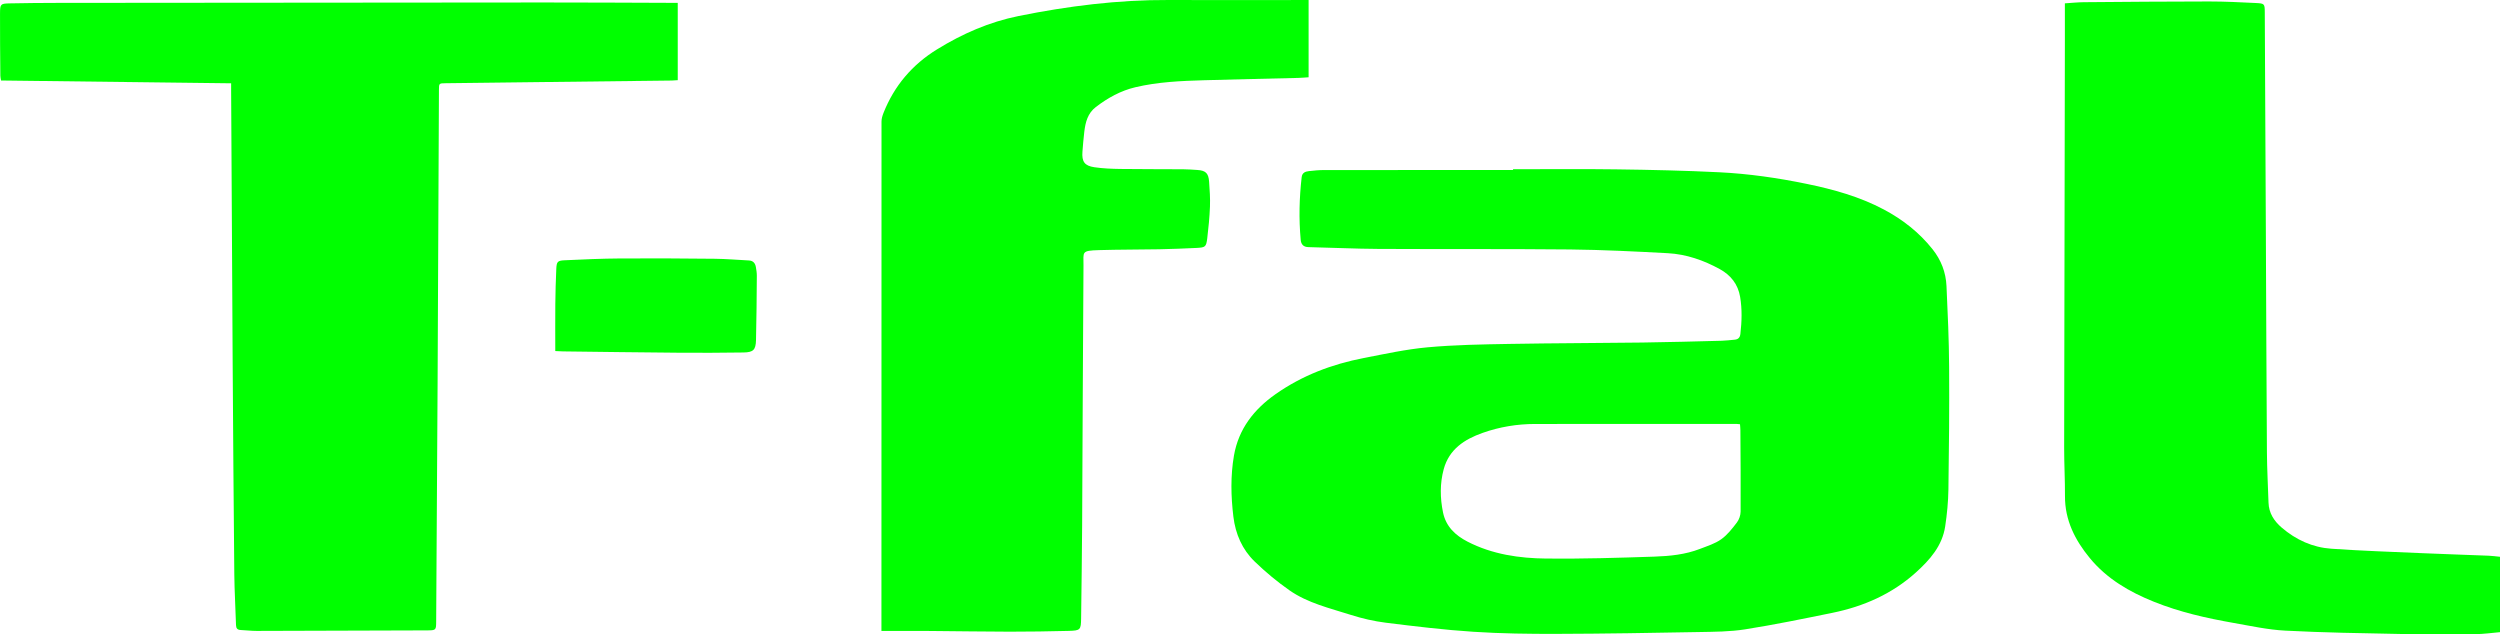 <svg width="134" height="34" viewBox="0 0 134 34" fill="none" xmlns="http://www.w3.org/2000/svg">
<path d="M134 33.884C133.557 33.922 133.114 33.987 132.67 33.991C131.33 34.002 129.99 34.007 128.651 33.981C126.596 33.941 124.54 33.909 122.489 33.802C121.559 33.754 120.635 33.55 119.714 33.388C118.263 33.133 116.828 32.808 115.455 32.256C114.137 31.727 112.928 31.026 112.011 29.91C111.221 28.949 110.676 27.883 110.683 26.59C110.687 25.729 110.638 24.866 110.639 24.005C110.648 16.75 110.664 9.496 110.677 2.241C110.678 1.561 110.677 0.881 110.677 0.179C111.061 0.155 111.371 0.121 111.68 0.118C113.923 0.1 116.166 0.079 118.409 0.079C119.248 0.079 120.087 0.122 120.925 0.162C121.377 0.183 121.39 0.211 121.392 0.651C121.412 4.602 121.431 8.552 121.45 12.502C121.468 16.417 121.481 20.331 121.507 24.246C121.513 25.143 121.564 26.04 121.592 26.937C121.609 27.498 121.888 27.925 122.294 28.275C123.062 28.936 123.957 29.343 124.961 29.412C126.572 29.524 128.188 29.579 129.802 29.649C130.998 29.702 132.194 29.738 133.39 29.786C133.594 29.794 133.797 29.824 134 29.843V33.884Z" fill="#00FF00"/>
<path d="M81.098 9.071C82.938 9.071 84.779 9.051 86.62 9.077C88.469 9.102 90.318 9.142 92.164 9.234C93.733 9.312 95.287 9.536 96.829 9.854C98.269 10.15 99.675 10.539 100.978 11.232C101.98 11.765 102.864 12.454 103.581 13.354C104.046 13.938 104.298 14.599 104.332 15.331C104.399 16.773 104.464 18.217 104.473 19.662C104.488 21.852 104.467 24.042 104.435 26.233C104.425 26.894 104.361 27.56 104.262 28.214C104.105 29.258 103.441 30.007 102.695 30.681C101.413 31.838 99.888 32.507 98.216 32.848C96.661 33.166 95.105 33.485 93.538 33.733C92.722 33.862 91.882 33.863 91.053 33.878C88.525 33.925 85.997 33.968 83.468 33.975C81.969 33.98 80.465 33.961 78.969 33.863C77.403 33.761 75.841 33.572 74.284 33.378C73.65 33.299 73.016 33.153 72.408 32.959C71.277 32.597 70.097 32.329 69.106 31.635C68.45 31.175 67.826 30.655 67.25 30.098C66.582 29.452 66.222 28.624 66.109 27.692C65.977 26.599 65.953 25.505 66.14 24.42C66.387 22.992 67.211 21.942 68.367 21.129C69.795 20.125 71.389 19.521 73.089 19.192C74.227 18.971 75.365 18.721 76.516 18.616C77.973 18.483 79.441 18.46 80.905 18.434C83.281 18.391 85.658 18.392 88.035 18.36C89.455 18.342 90.874 18.3 92.294 18.264C92.517 18.259 92.739 18.227 92.962 18.209C93.156 18.195 93.261 18.108 93.285 17.898C93.361 17.235 93.382 16.576 93.271 15.914C93.156 15.232 92.77 14.751 92.187 14.428C91.317 13.949 90.386 13.625 89.393 13.571C87.646 13.478 85.896 13.389 84.147 13.371C80.725 13.337 77.302 13.36 73.88 13.342C72.63 13.335 71.381 13.273 70.131 13.246C69.855 13.24 69.739 13.091 69.717 12.852C69.615 11.731 69.641 10.612 69.77 9.494C69.798 9.251 69.973 9.193 70.165 9.171C70.431 9.14 70.698 9.115 70.966 9.115C74.344 9.111 77.721 9.112 81.098 9.112V9.071L81.098 9.071ZM93.264 22.739C93.188 22.731 93.135 22.722 93.082 22.722C89.482 22.722 85.881 22.722 82.281 22.725C81.318 22.726 80.379 22.88 79.47 23.202C78.496 23.547 77.674 24.077 77.383 25.148C77.176 25.911 77.187 26.694 77.346 27.467C77.502 28.221 78.004 28.694 78.662 29.033C79.992 29.717 81.434 29.925 82.893 29.939C84.821 29.959 86.75 29.899 88.678 29.835C89.504 29.807 90.337 29.725 91.122 29.419C91.509 29.269 91.923 29.142 92.255 28.906C92.584 28.674 92.847 28.334 93.095 28.009C93.216 27.852 93.295 27.619 93.297 27.42C93.307 25.966 93.293 24.512 93.285 23.058C93.285 22.952 93.271 22.847 93.264 22.738V22.739Z" fill="#00FF00"/>
<path d="M12.39 4.465C8.255 4.415 4.165 4.365 0.057 4.315C0.041 4.216 0.019 4.14 0.019 4.064C0.01 2.951 -0.004 1.838 0.001 0.725C0.004 0.209 0.029 0.191 0.532 0.181C1.38 0.164 2.229 0.156 3.078 0.155C11.773 0.146 20.467 0.137 29.162 0.133C31.441 0.132 33.719 0.146 35.998 0.153C36.103 0.153 36.208 0.153 36.327 0.153V4.297C36.218 4.304 36.115 4.315 36.011 4.317C33.482 4.347 30.953 4.376 28.424 4.406C26.914 4.424 25.404 4.443 23.894 4.461C23.529 4.465 23.529 4.464 23.527 4.822C23.504 10.065 23.483 15.308 23.455 20.551C23.433 24.798 23.405 29.044 23.379 33.291C23.376 33.781 23.376 33.786 22.875 33.789C19.837 33.8 16.799 33.811 13.76 33.817C13.475 33.818 13.19 33.781 12.905 33.769C12.729 33.761 12.656 33.687 12.65 33.503C12.625 32.596 12.568 31.691 12.559 30.785C12.522 26.97 12.494 23.154 12.47 19.339C12.44 14.499 12.416 9.661 12.389 4.822C12.389 4.715 12.389 4.61 12.389 4.465H12.39Z" fill="#00FF00"/>
<path d="M70.141 0.002V4.142C69.956 4.154 69.773 4.171 69.59 4.176C67.901 4.218 66.213 4.252 64.525 4.301C63.294 4.337 62.061 4.391 60.855 4.676C60.07 4.861 59.379 5.246 58.739 5.735C58.3 6.07 58.18 6.55 58.119 7.057C58.077 7.413 58.046 7.772 58.019 8.129C57.978 8.661 58.129 8.886 58.659 8.964C59.116 9.031 59.582 9.049 60.045 9.056C61.171 9.071 62.297 9.065 63.423 9.073C63.672 9.075 63.922 9.094 64.172 9.11C64.62 9.138 64.776 9.28 64.808 9.738C64.841 10.185 64.871 10.635 64.854 11.081C64.832 11.645 64.776 12.208 64.709 12.768C64.653 13.232 64.608 13.265 64.137 13.289C63.468 13.321 62.798 13.348 62.128 13.361C61.056 13.381 59.984 13.374 58.912 13.406C57.937 13.435 58.081 13.498 58.075 14.23C58.041 18.872 58.028 23.513 58.003 28.155C57.993 29.815 57.968 31.476 57.948 33.137C57.94 33.76 57.913 33.8 57.276 33.816C56.223 33.842 55.168 33.859 54.114 33.858C52.693 33.856 51.273 33.83 49.852 33.82C48.996 33.814 48.14 33.819 47.245 33.819C47.245 33.663 47.245 33.568 47.245 33.473C47.245 24.486 47.244 15.499 47.249 6.513C47.249 6.359 47.299 6.197 47.356 6.052C47.934 4.593 48.898 3.463 50.23 2.643C51.586 1.807 53.019 1.179 54.592 0.86C57.252 0.322 59.928 -0.013 62.644 -0C65.039 0.012 67.434 0.002 69.829 0.001C69.926 0.001 70.024 0.001 70.141 0.001V0.002Z" fill="#00FF00"/>
<path d="M29.763 18.818C29.763 17.966 29.757 17.134 29.765 16.302C29.772 15.675 29.788 15.047 29.817 14.42C29.835 14.031 29.882 13.969 30.254 13.951C31.253 13.904 32.251 13.86 33.25 13.853C34.938 13.841 36.627 13.853 38.315 13.87C38.921 13.876 39.527 13.931 40.134 13.96C40.36 13.97 40.476 14.098 40.513 14.305C40.541 14.463 40.567 14.625 40.566 14.786C40.556 15.934 40.552 17.082 40.522 18.23C40.508 18.754 40.377 18.884 39.855 18.893C38.668 18.912 37.48 18.914 36.293 18.905C34.257 18.889 32.22 18.86 30.183 18.835C30.07 18.834 29.955 18.826 29.763 18.817L29.763 18.818Z" fill="#00FF00"/>
</svg>
